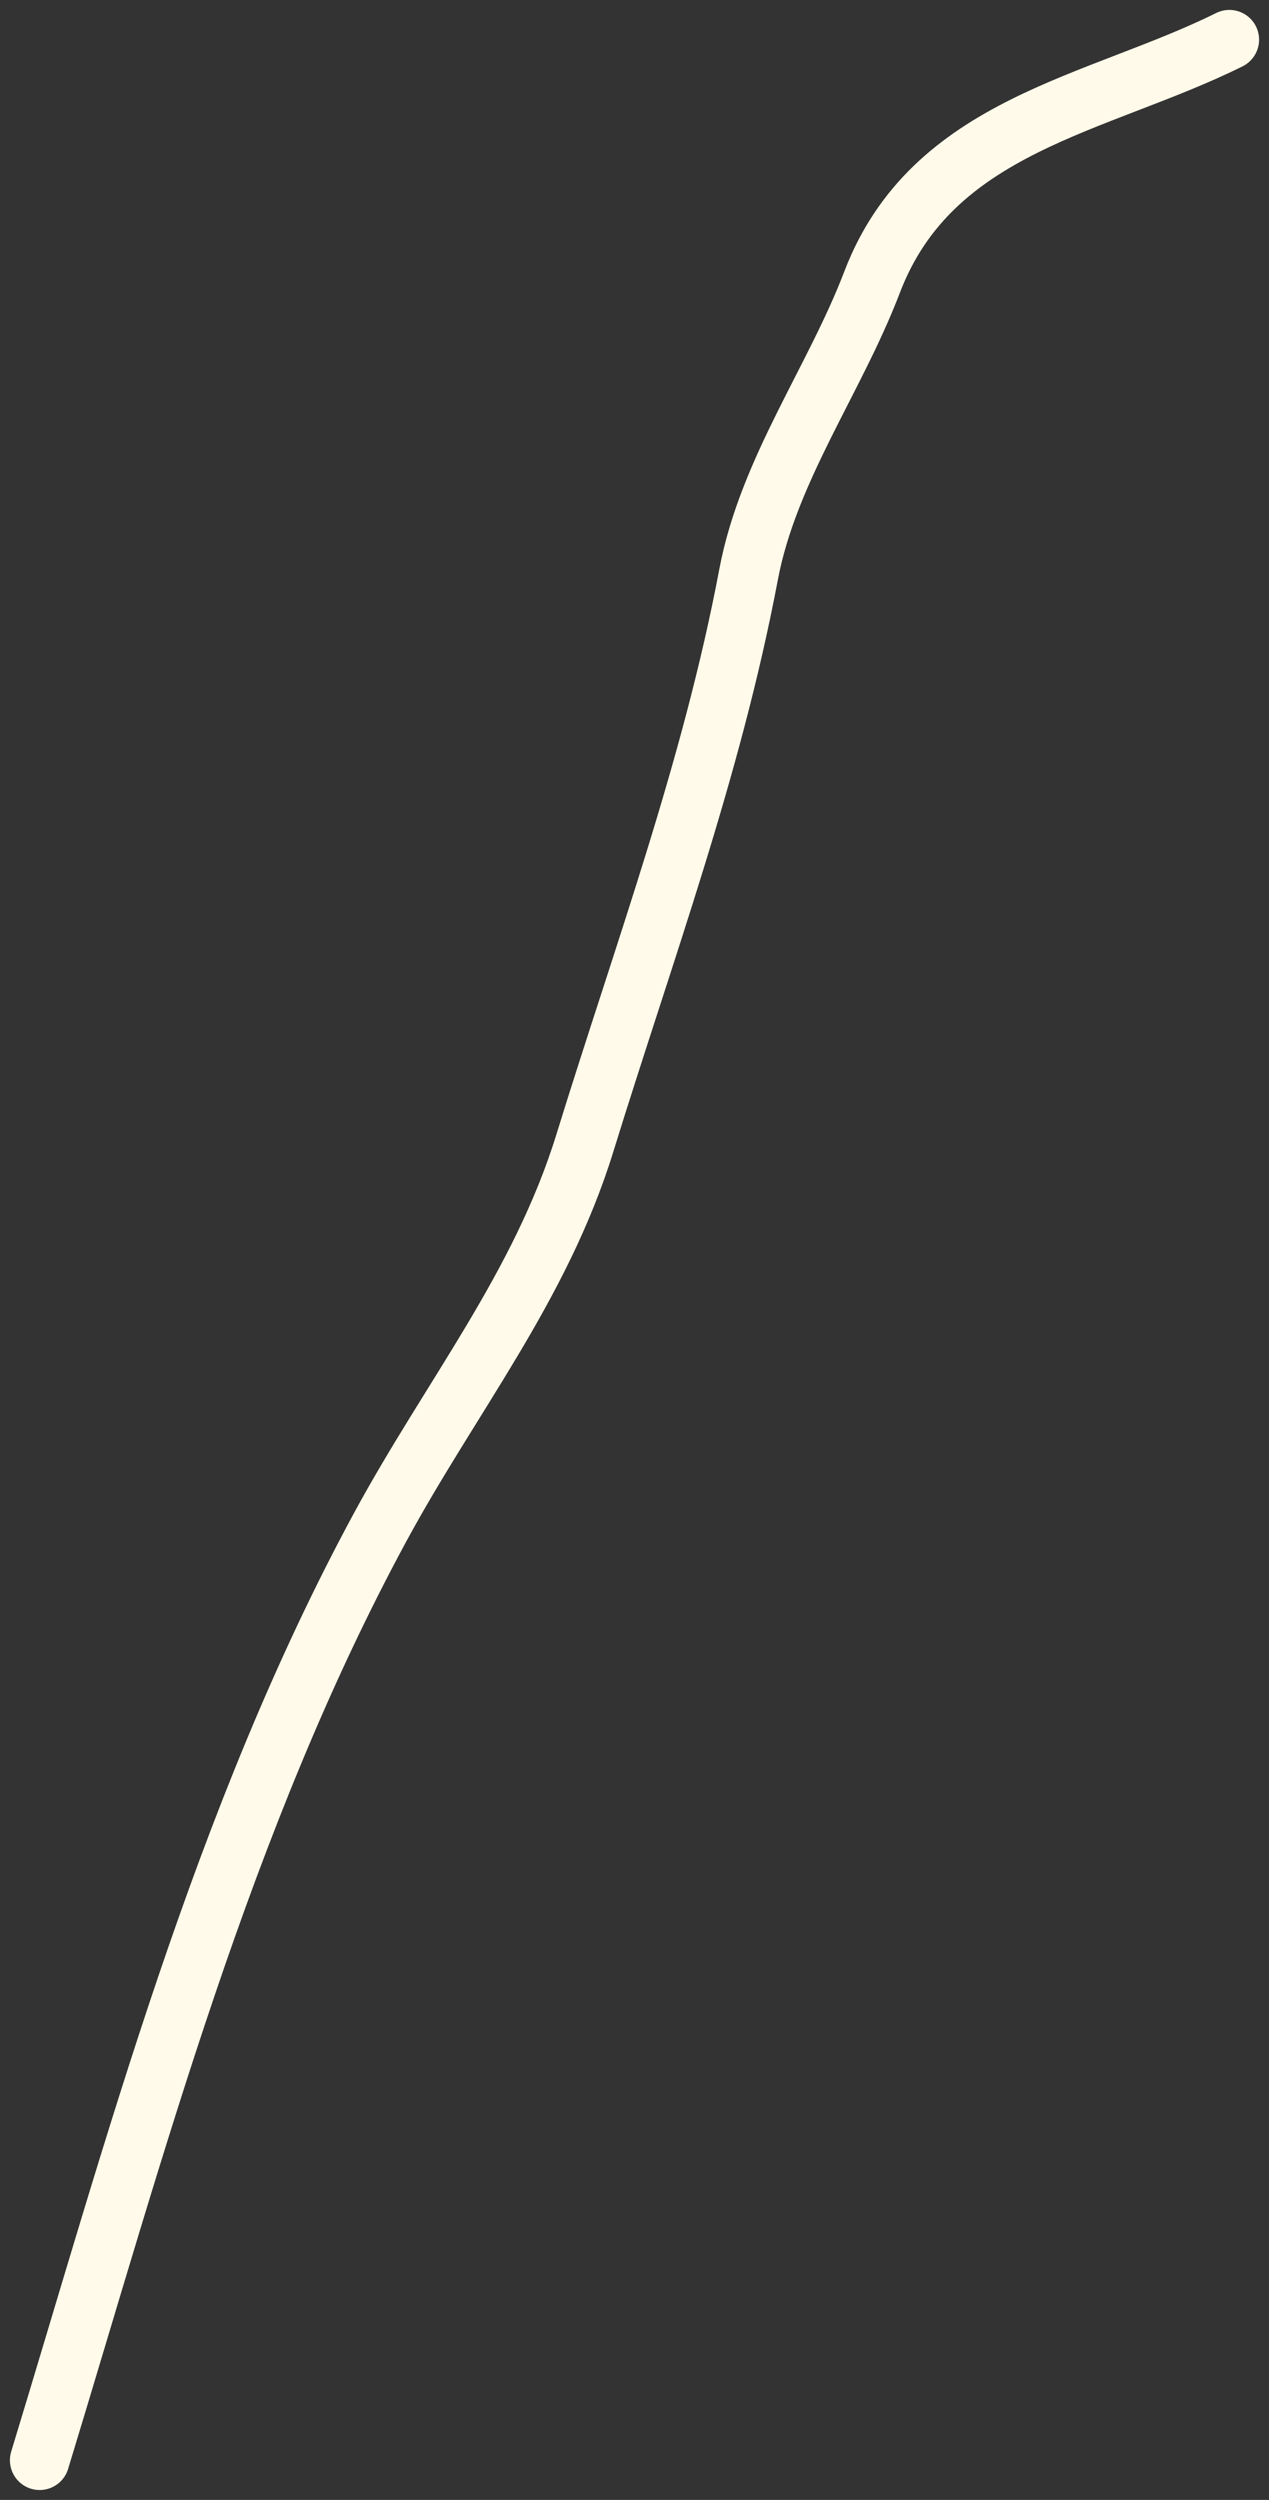 <?xml version="1.0" encoding="UTF-8"?> <svg xmlns="http://www.w3.org/2000/svg" width="64" height="126" viewBox="0 0 64 126" fill="none"><rect x="0" y="0" width="64" height="126" fill="#333333" stroke="none"/><path d="M2 124C6.82 108.2 11.219 91.681 19.143 77.028C22.724 70.408 27.255 64.872 29.5 57.601C32.455 48.034 35.891 38.819 37.754 28.953C38.75 23.68 42.102 19.144 43.984 14.216C47.022 6.264 55.349 5.302 62 2" stroke="#FFFAEA" stroke-width="3" stroke-linecap="round"></path></svg> 
